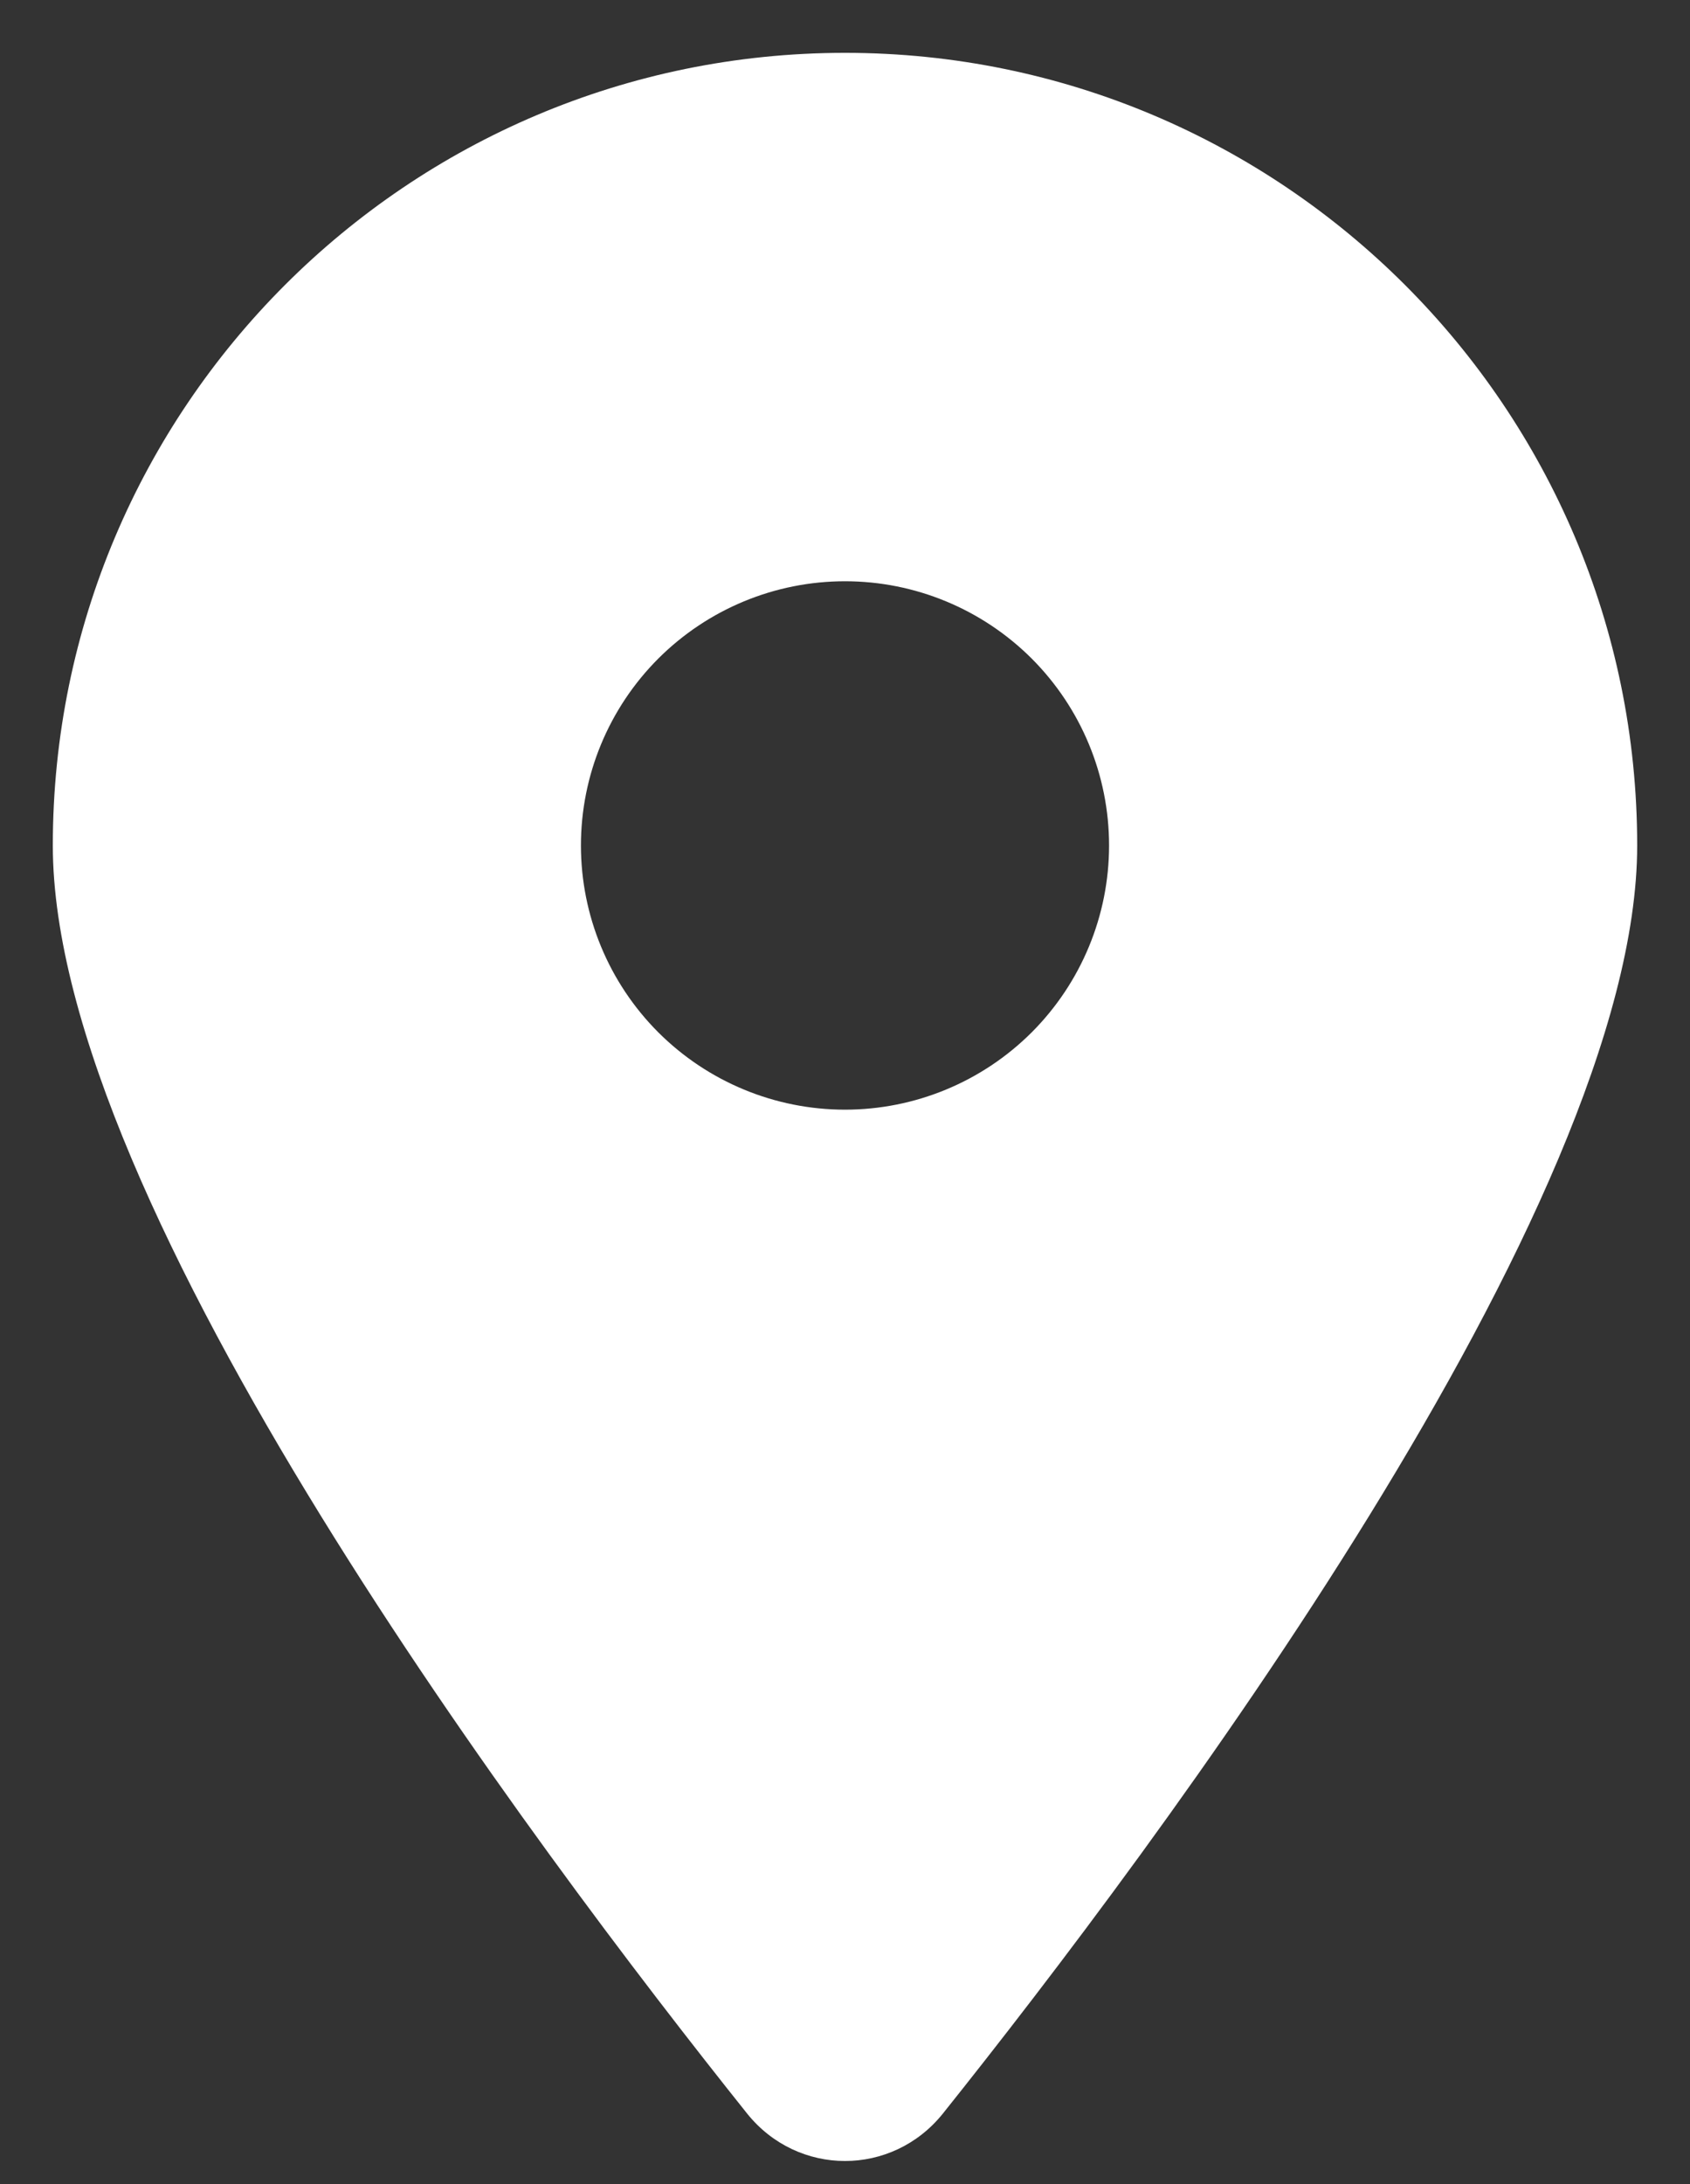 <svg xmlns="http://www.w3.org/2000/svg" width="24" height="31" viewBox="0 0 24 31" fill="none"><rect x="0" y="0" width="24" height="31" fill="#333333" stroke="none"/><path d="M13.389 30C16.395 26.238 23.25 17.121 23.25 12C23.25 5.789 18.211 0.75 12 0.75C5.789 0.75 0.75 5.789 0.75 12C0.75 17.121 7.605 26.238 10.611 30C11.332 30.896 12.668 30.896 13.389 30ZM12 8.25C12.995 8.25 13.948 8.645 14.652 9.348C15.355 10.052 15.75 11.005 15.75 12C15.75 12.995 15.355 13.948 14.652 14.652C13.948 15.355 12.995 15.75 12 15.75C11.005 15.75 10.052 15.355 9.348 14.652C8.645 13.948 8.25 12.995 8.25 12C8.25 11.005 8.645 10.052 9.348 9.348C10.052 8.645 11.005 8.25 12 8.25Z" fill="white"></path></svg>